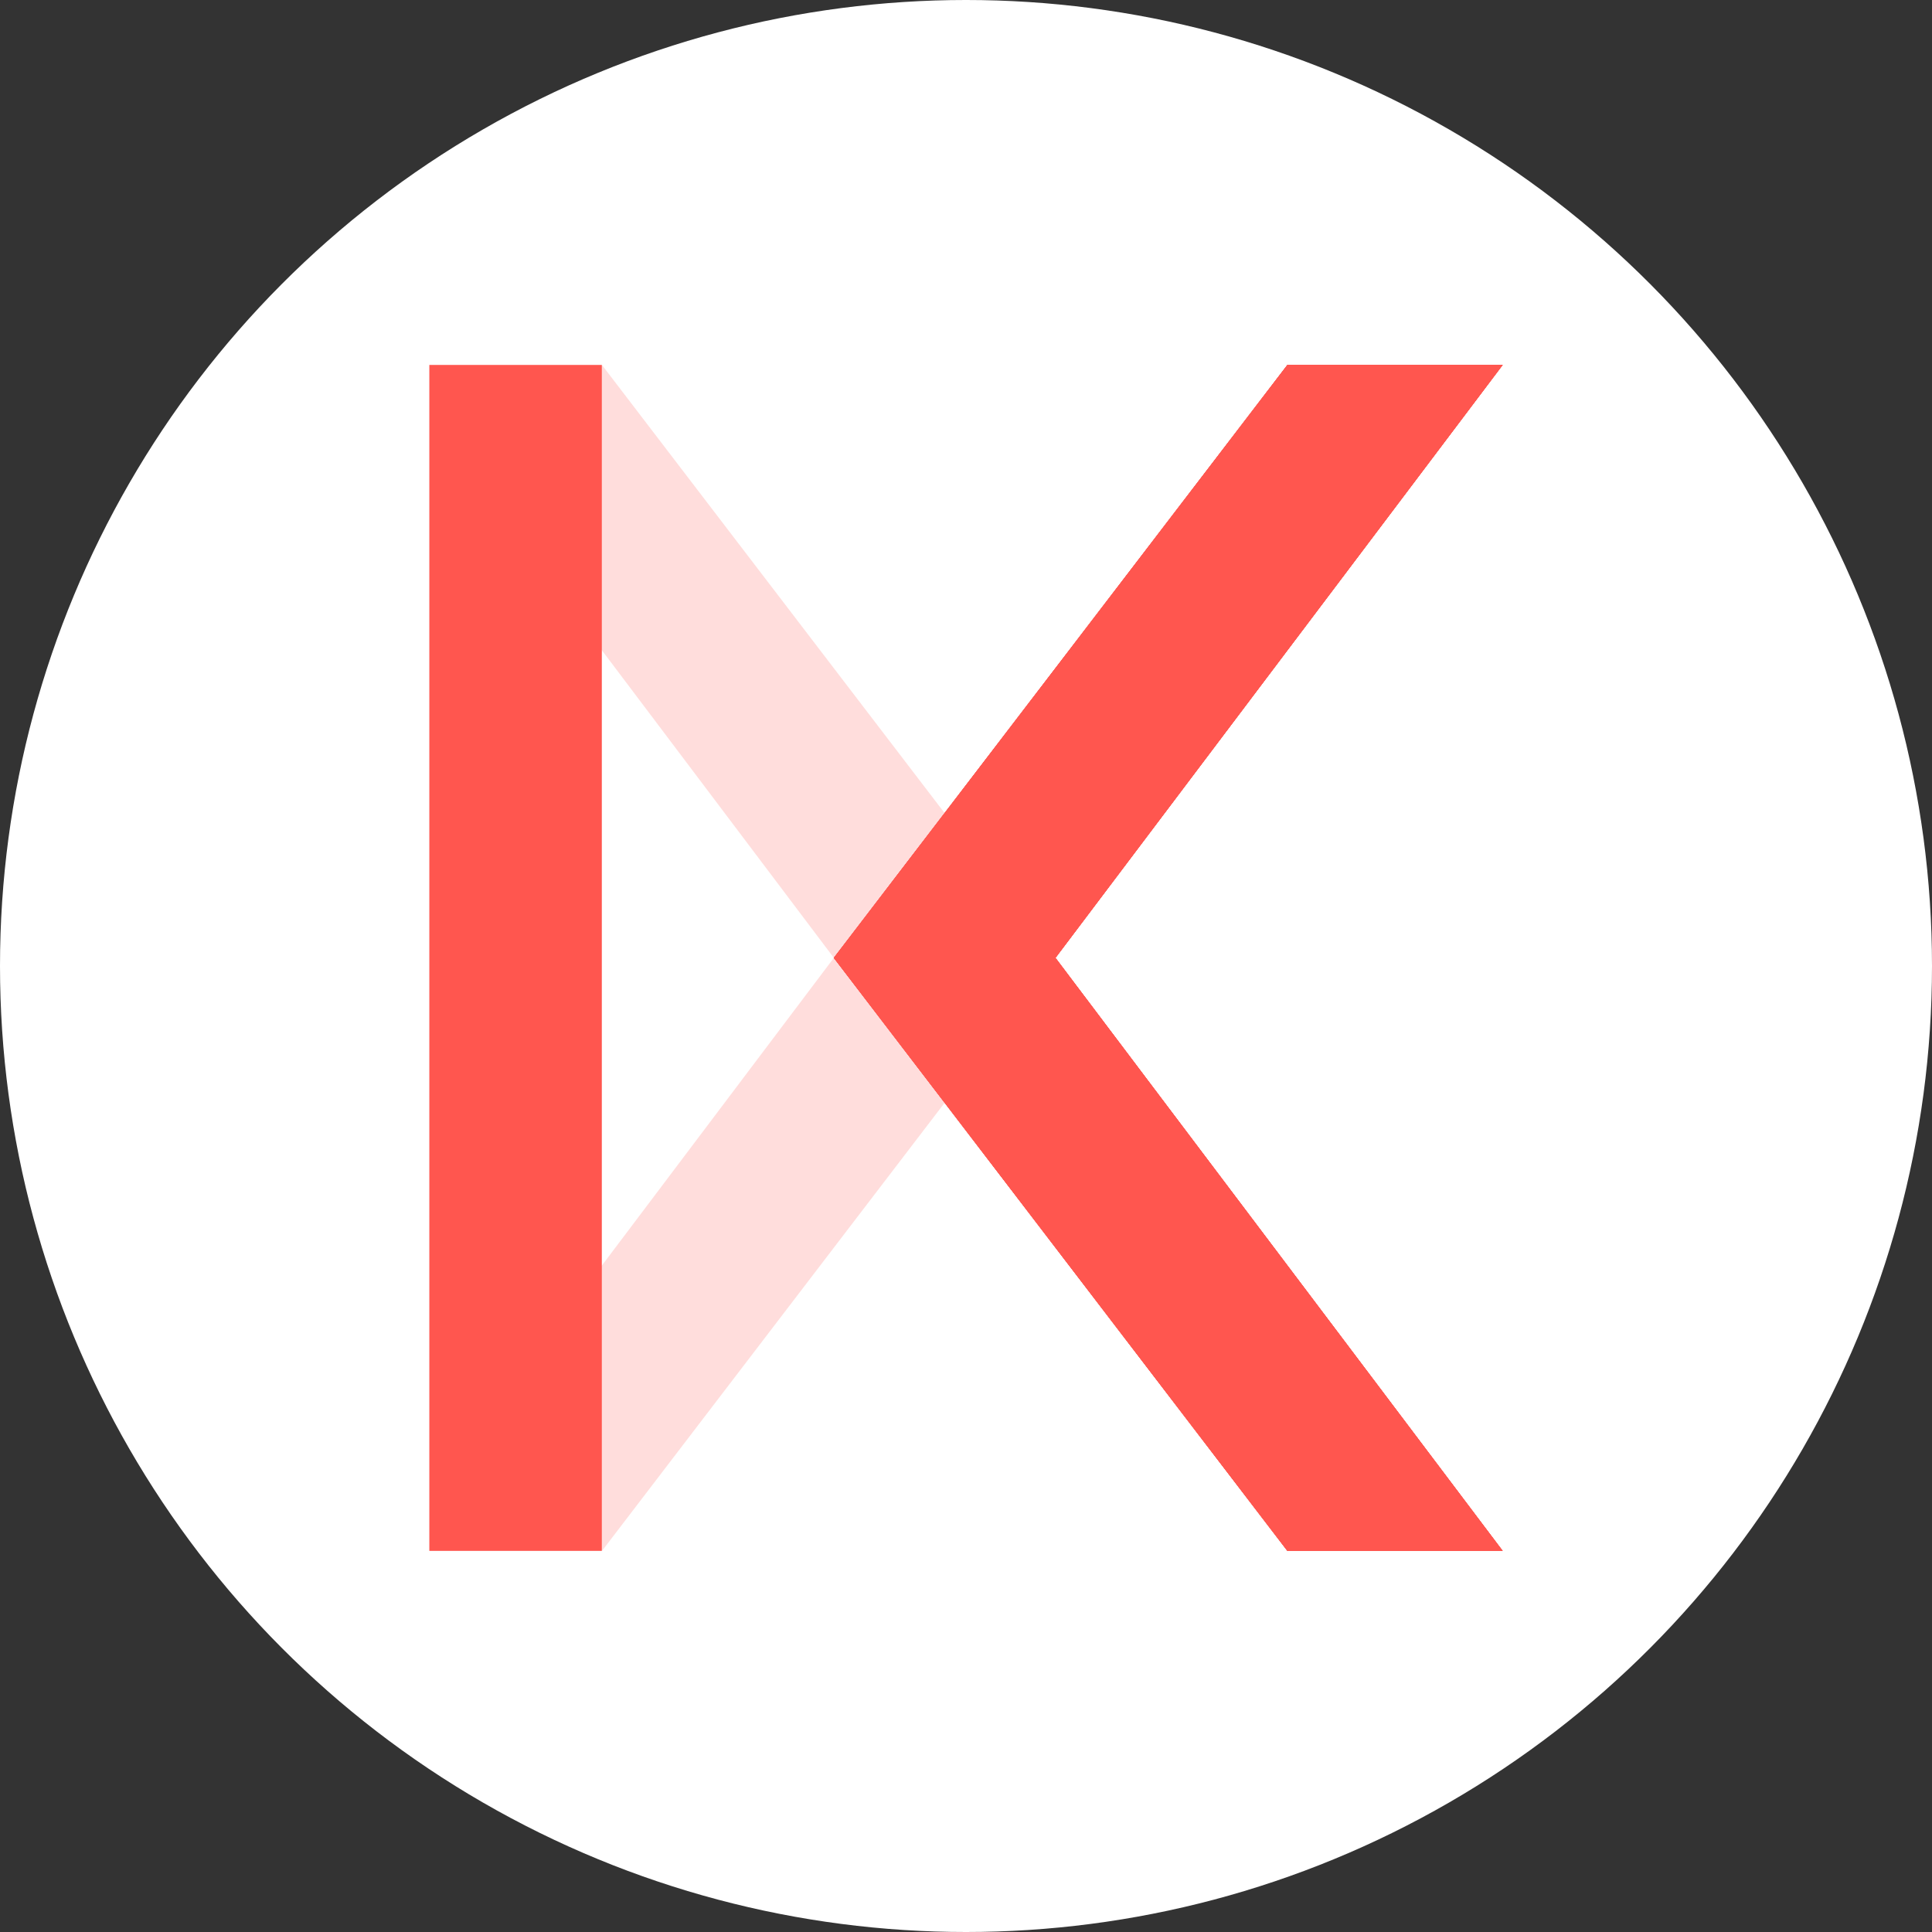 <svg width="180" height="180" viewBox="0 0 180 180" fill="none" xmlns="http://www.w3.org/2000/svg" xmlns:xlink="http://www.w3.org/1999/xlink">
	<rect x="0" y="0" width="180" height="180" fill="#333333" stroke="none"/>
	<desc>
			Created with Pixso.
	</desc>
	<circle id="c" cx="90" cy="90" r="90" fill="#FFFFFF"/>
	<g opacity="0.2">
		<path id="path" d="M49.926 126.062L56.08 144.5L98.33 89.25L56.08 34L49.625 52.031L77.689 89.242L49.926 126.062Z" fill-rule="nonzero" fill="#FF564F"/>
	</g>
	<path id="path" d="M139.986 144.492L119.936 144.492L77.676 89.242L119.936 34L139.986 34L98.32 89.242L139.986 144.492Z" fill-rule="nonzero" fill="#F08179"/>
	<path id="path" d="M40 34L56.07 34L56.07 144.492L40 144.492L40 34Z" fill-rule="nonzero" fill="#FF564F"/>
	<path id="path" d="M140 144.492L119.949 144.492L77.689 89.242L119.949 34L140 34L98.334 89.242L140 144.492Z" fill-rule="nonzero" fill="#FF564F"/>
	<path id="path" d="M140 144.492L119.949 144.492L77.689 89.242L119.949 34L140 34L98.334 89.242L140 144.492Z" fill-rule="nonzero" fill="#FF564F"/>
	<path id="path" d="M140 144.492L119.949 144.492L77.689 89.242L119.949 34L140 34L98.334 89.242L140 144.492Z" fill-rule="nonzero" fill="#FF564F"/>
	<path id="path" d="M140 144.492L119.949 144.492L77.689 89.242L119.949 34L140 34L98.334 89.242L140 144.492Z" fill-rule="nonzero" fill="#FF564F"/>
	<defs/>
</svg>
